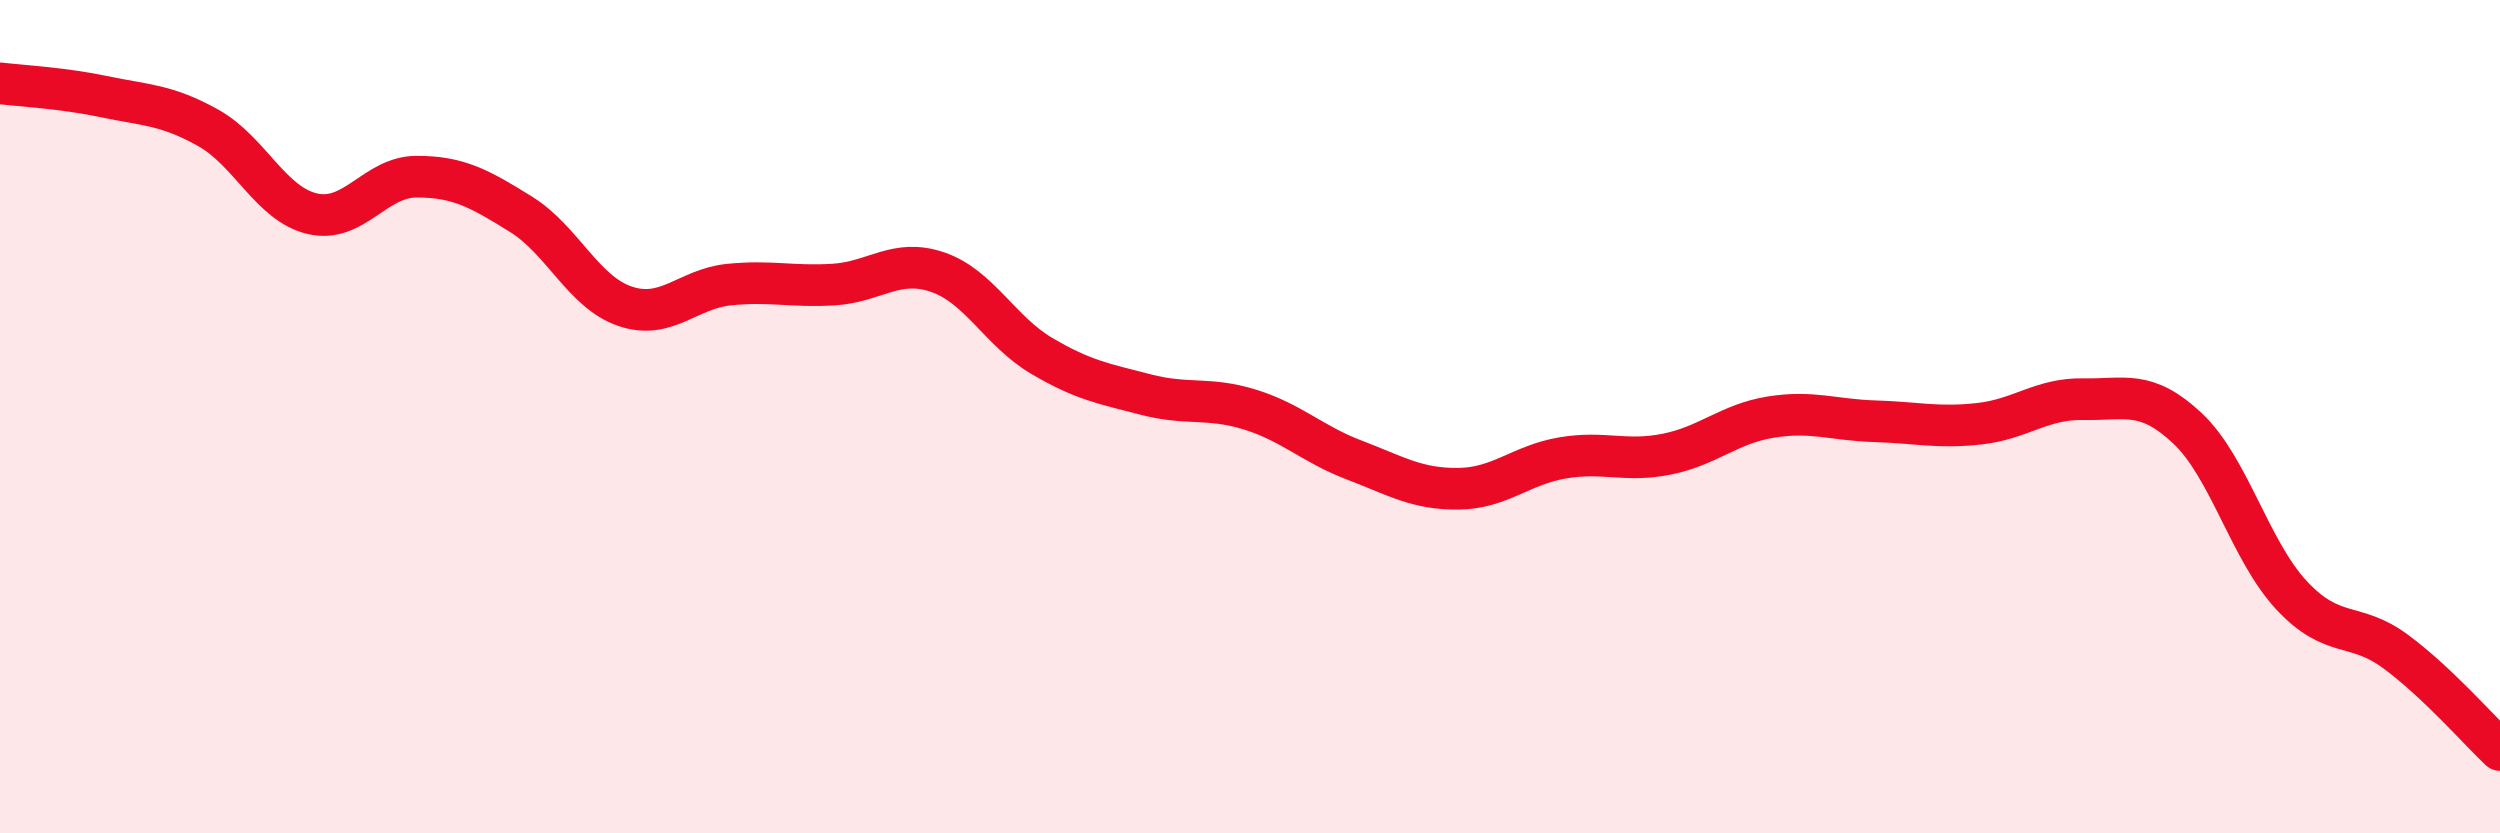 
    <svg width="60" height="20" viewBox="0 0 60 20" xmlns="http://www.w3.org/2000/svg">
      <path
        d="M 0,2 C 0.5,2.06 1.5,2.11 2.5,2.32 C 3.5,2.53 4,2.51 5,3.07 C 6,3.63 6.5,4.9 7.5,5.13 C 8.5,5.36 9,4.24 10,4.24 C 11,4.24 11.5,4.52 12.5,5.14 C 13.5,5.76 14,7.01 15,7.35 C 16,7.69 16.5,6.93 17.5,6.83 C 18.5,6.73 19,6.89 20,6.83 C 21,6.77 21.5,6.19 22.5,6.53 C 23.5,6.87 24,7.95 25,8.54 C 26,9.13 26.5,9.21 27.5,9.47 C 28.5,9.73 29,9.52 30,9.83 C 31,10.14 31.5,10.66 32.5,11.04 C 33.5,11.42 34,11.74 35,11.73 C 36,11.72 36.5,11.16 37.5,10.99 C 38.5,10.82 39,11.1 40,10.9 C 41,10.7 41.5,10.17 42.5,10.01 C 43.5,9.85 44,10.08 45,10.11 C 46,10.14 46.5,10.28 47.5,10.17 C 48.5,10.06 49,9.56 50,9.58 C 51,9.6 51.5,9.34 52.5,10.28 C 53.5,11.22 54,13.22 55,14.29 C 56,15.36 56.5,14.9 57.5,15.64 C 58.5,16.38 59.5,17.53 60,18L60 20L0 20Z"
        fill="#EB0A25"
        opacity="0.1"
        stroke-linecap="round"
        stroke-linejoin="round"
      />
      <path
        d="M 0,2 C 0.5,2.06 1.5,2.11 2.5,2.32 C 3.5,2.53 4,2.51 5,3.07 C 6,3.63 6.5,4.9 7.5,5.13 C 8.5,5.36 9,4.24 10,4.24 C 11,4.24 11.5,4.52 12.5,5.14 C 13.5,5.76 14,7.01 15,7.35 C 16,7.69 16.5,6.93 17.5,6.83 C 18.5,6.73 19,6.89 20,6.83 C 21,6.77 21.5,6.19 22.5,6.53 C 23.5,6.87 24,7.95 25,8.54 C 26,9.13 26.5,9.21 27.5,9.47 C 28.5,9.73 29,9.52 30,9.83 C 31,10.14 31.5,10.66 32.5,11.04 C 33.5,11.42 34,11.74 35,11.73 C 36,11.72 36.5,11.16 37.5,10.99 C 38.5,10.82 39,11.1 40,10.9 C 41,10.7 41.5,10.17 42.5,10.01 C 43.5,9.85 44,10.08 45,10.11 C 46,10.14 46.5,10.28 47.5,10.17 C 48.5,10.06 49,9.56 50,9.58 C 51,9.6 51.5,9.34 52.5,10.28 C 53.5,11.22 54,13.22 55,14.29 C 56,15.36 56.5,14.9 57.5,15.64 C 58.5,16.38 59.5,17.53 60,18"
        stroke="#EB0A25"
        stroke-width="1"
        fill="none"
        stroke-linecap="round"
        stroke-linejoin="round"
      />
    </svg>
  